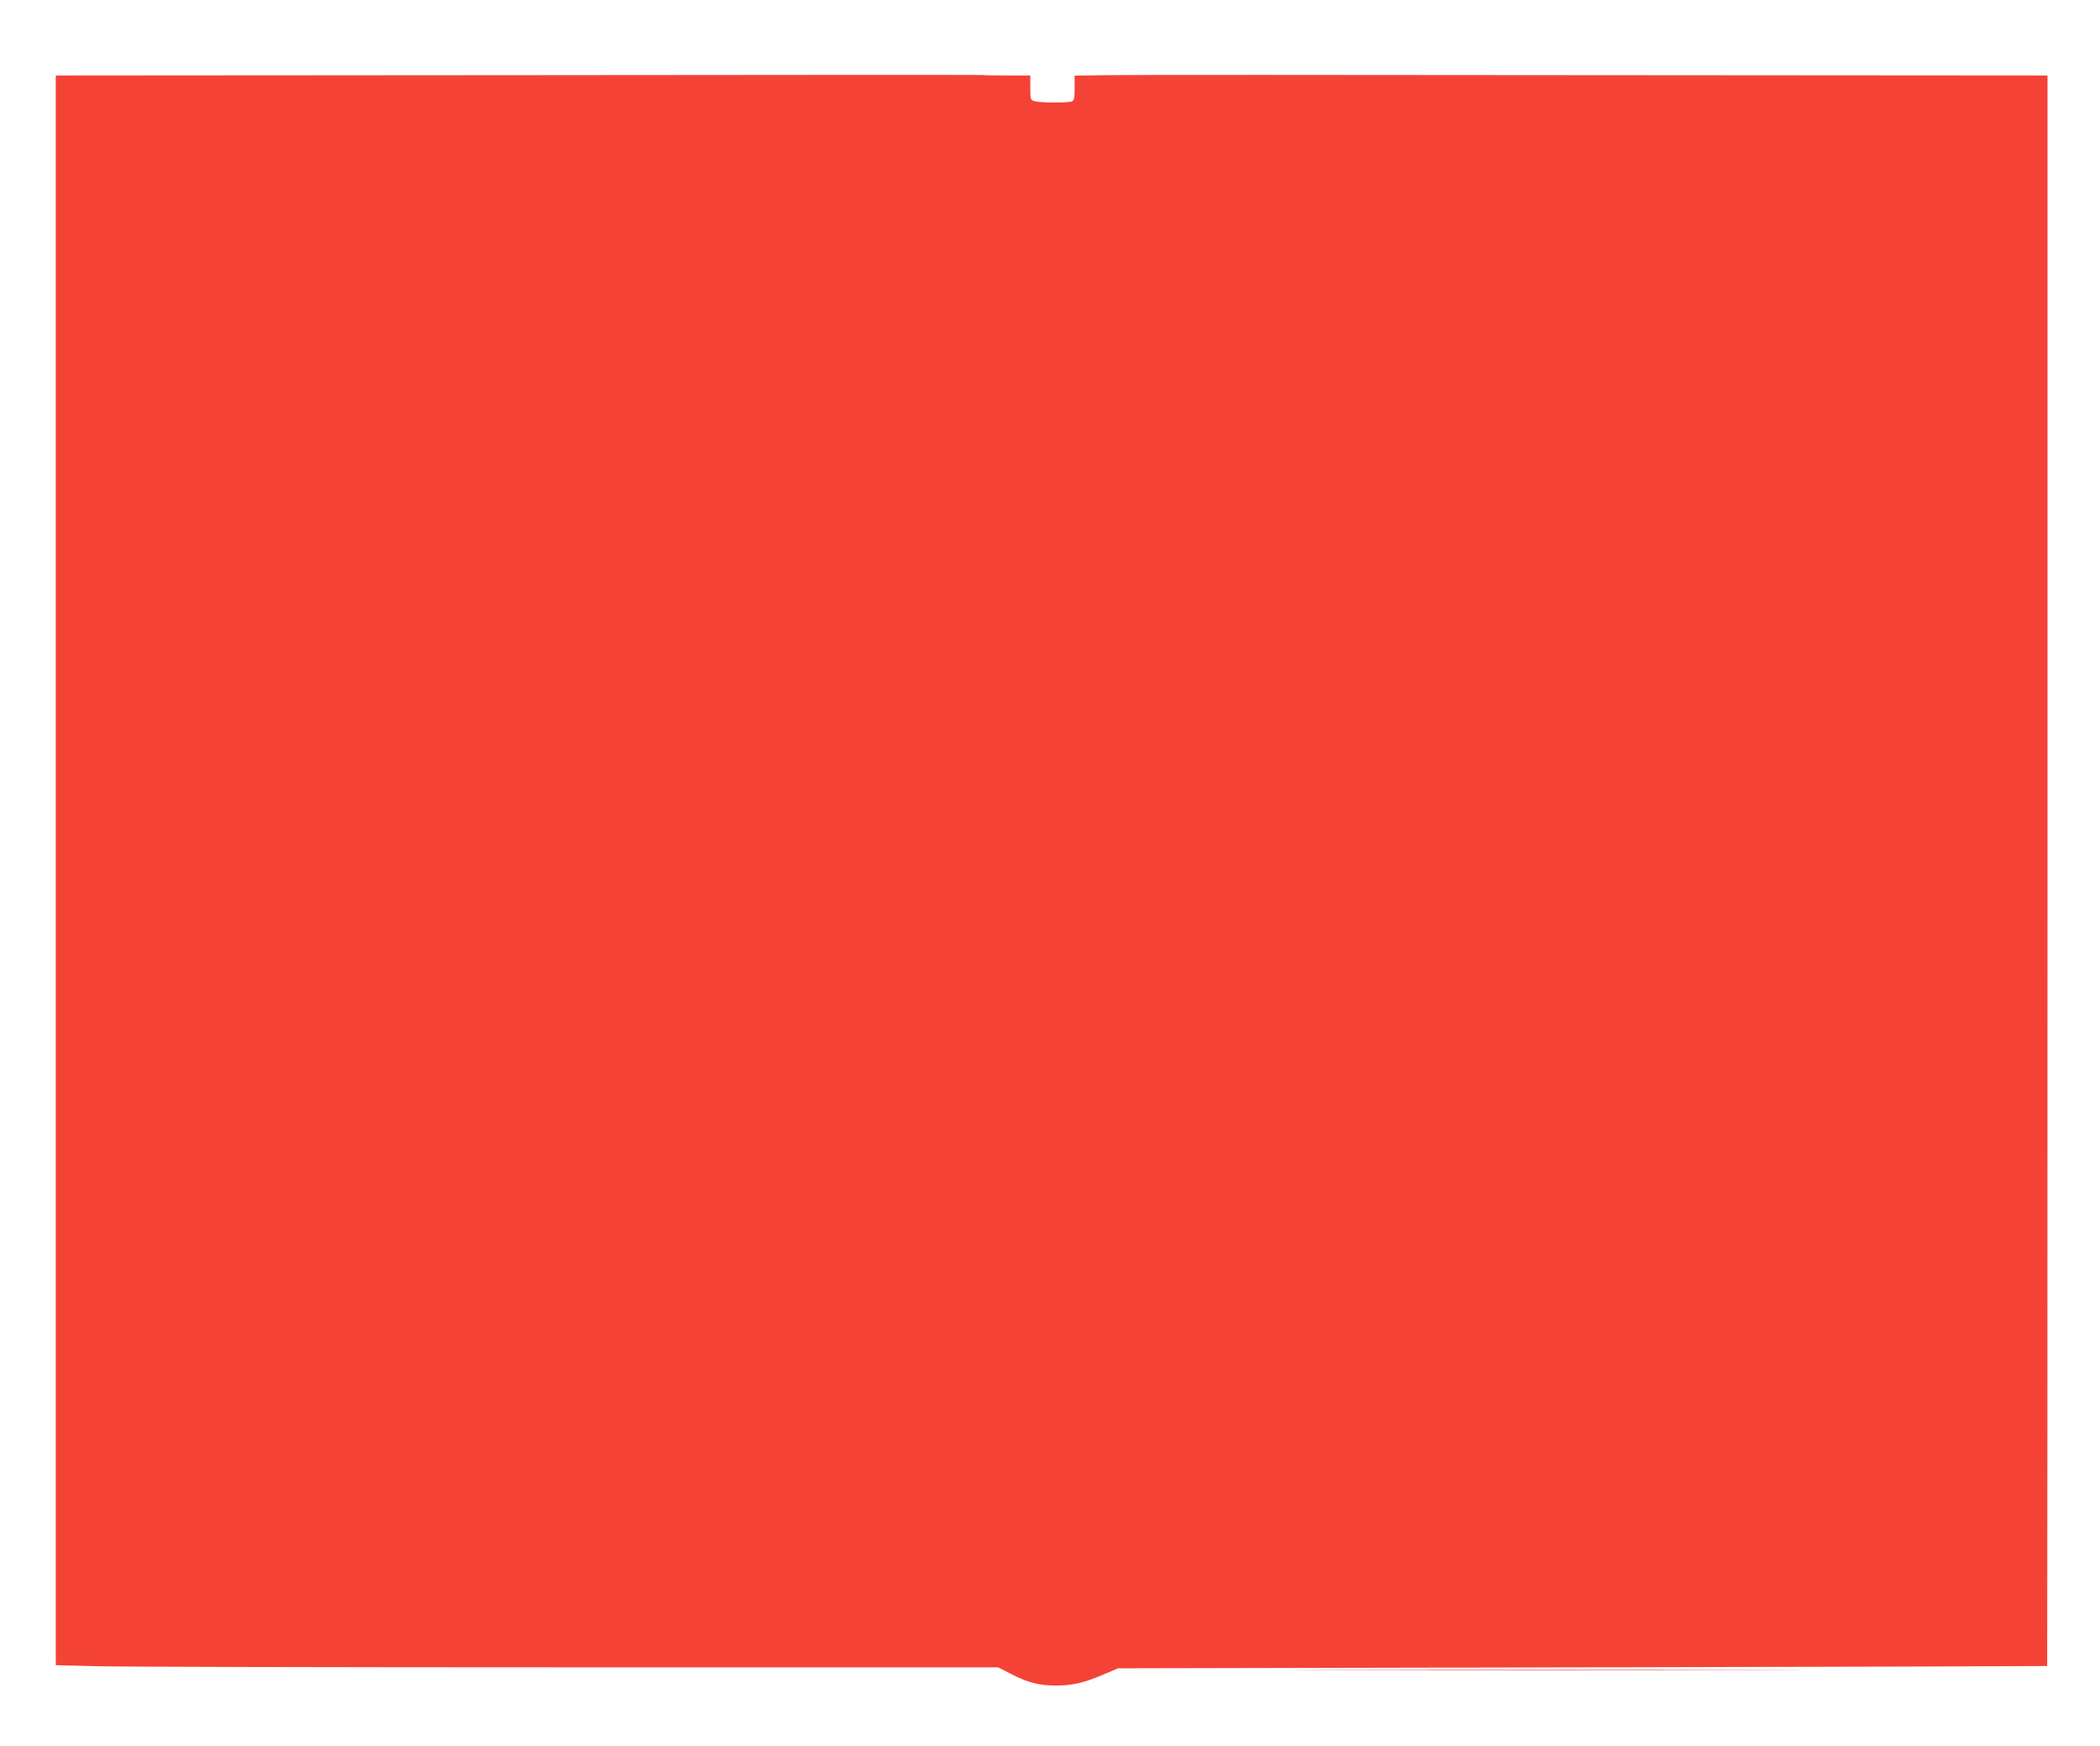 <?xml version="1.0" standalone="no"?>
<!DOCTYPE svg PUBLIC "-//W3C//DTD SVG 20010904//EN"
 "http://www.w3.org/TR/2001/REC-SVG-20010904/DTD/svg10.dtd">
<svg version="1.0" xmlns="http://www.w3.org/2000/svg"
 width="1280pt" height="1064pt" viewBox="0 0 1280 1064"
 preserveAspectRatio="xMidYMid meet">
<g transform="translate(0,1064) scale(0.1,-0.1)"
fill="#f44336" stroke="none">
<path d="M3158 10182 l-2818 -2 0 -4843 0 -4844 248 -6 c136 -4 1428 -7 2872
-7 l2624 0 76 -39 c104 -54 172 -72 277 -72 101 0 172 17 293 69 l85 36 2830
6 c1557 3 2831 7 2833 8 1 1 2 2182 2 4847 l0 4845 -2772 2 c-1525 2 -2860 2
-2965 0 l-193 -3 0 -75 c0 -62 -3 -76 -17 -82 -24 -9 -191 -9 -225 1 -27 7
-28 9 -28 82 l0 75 -139 0 c-77 0 -145 1 -153 3 -7 1 -1281 1 -2830 -1z"/>
<path d="M8148 463 c705 -2 1859 -2 2565 0 705 1 128 2 -1283 2 -1411 0 -1988
-1 -1282 -2z"/>
</g>
</svg>

